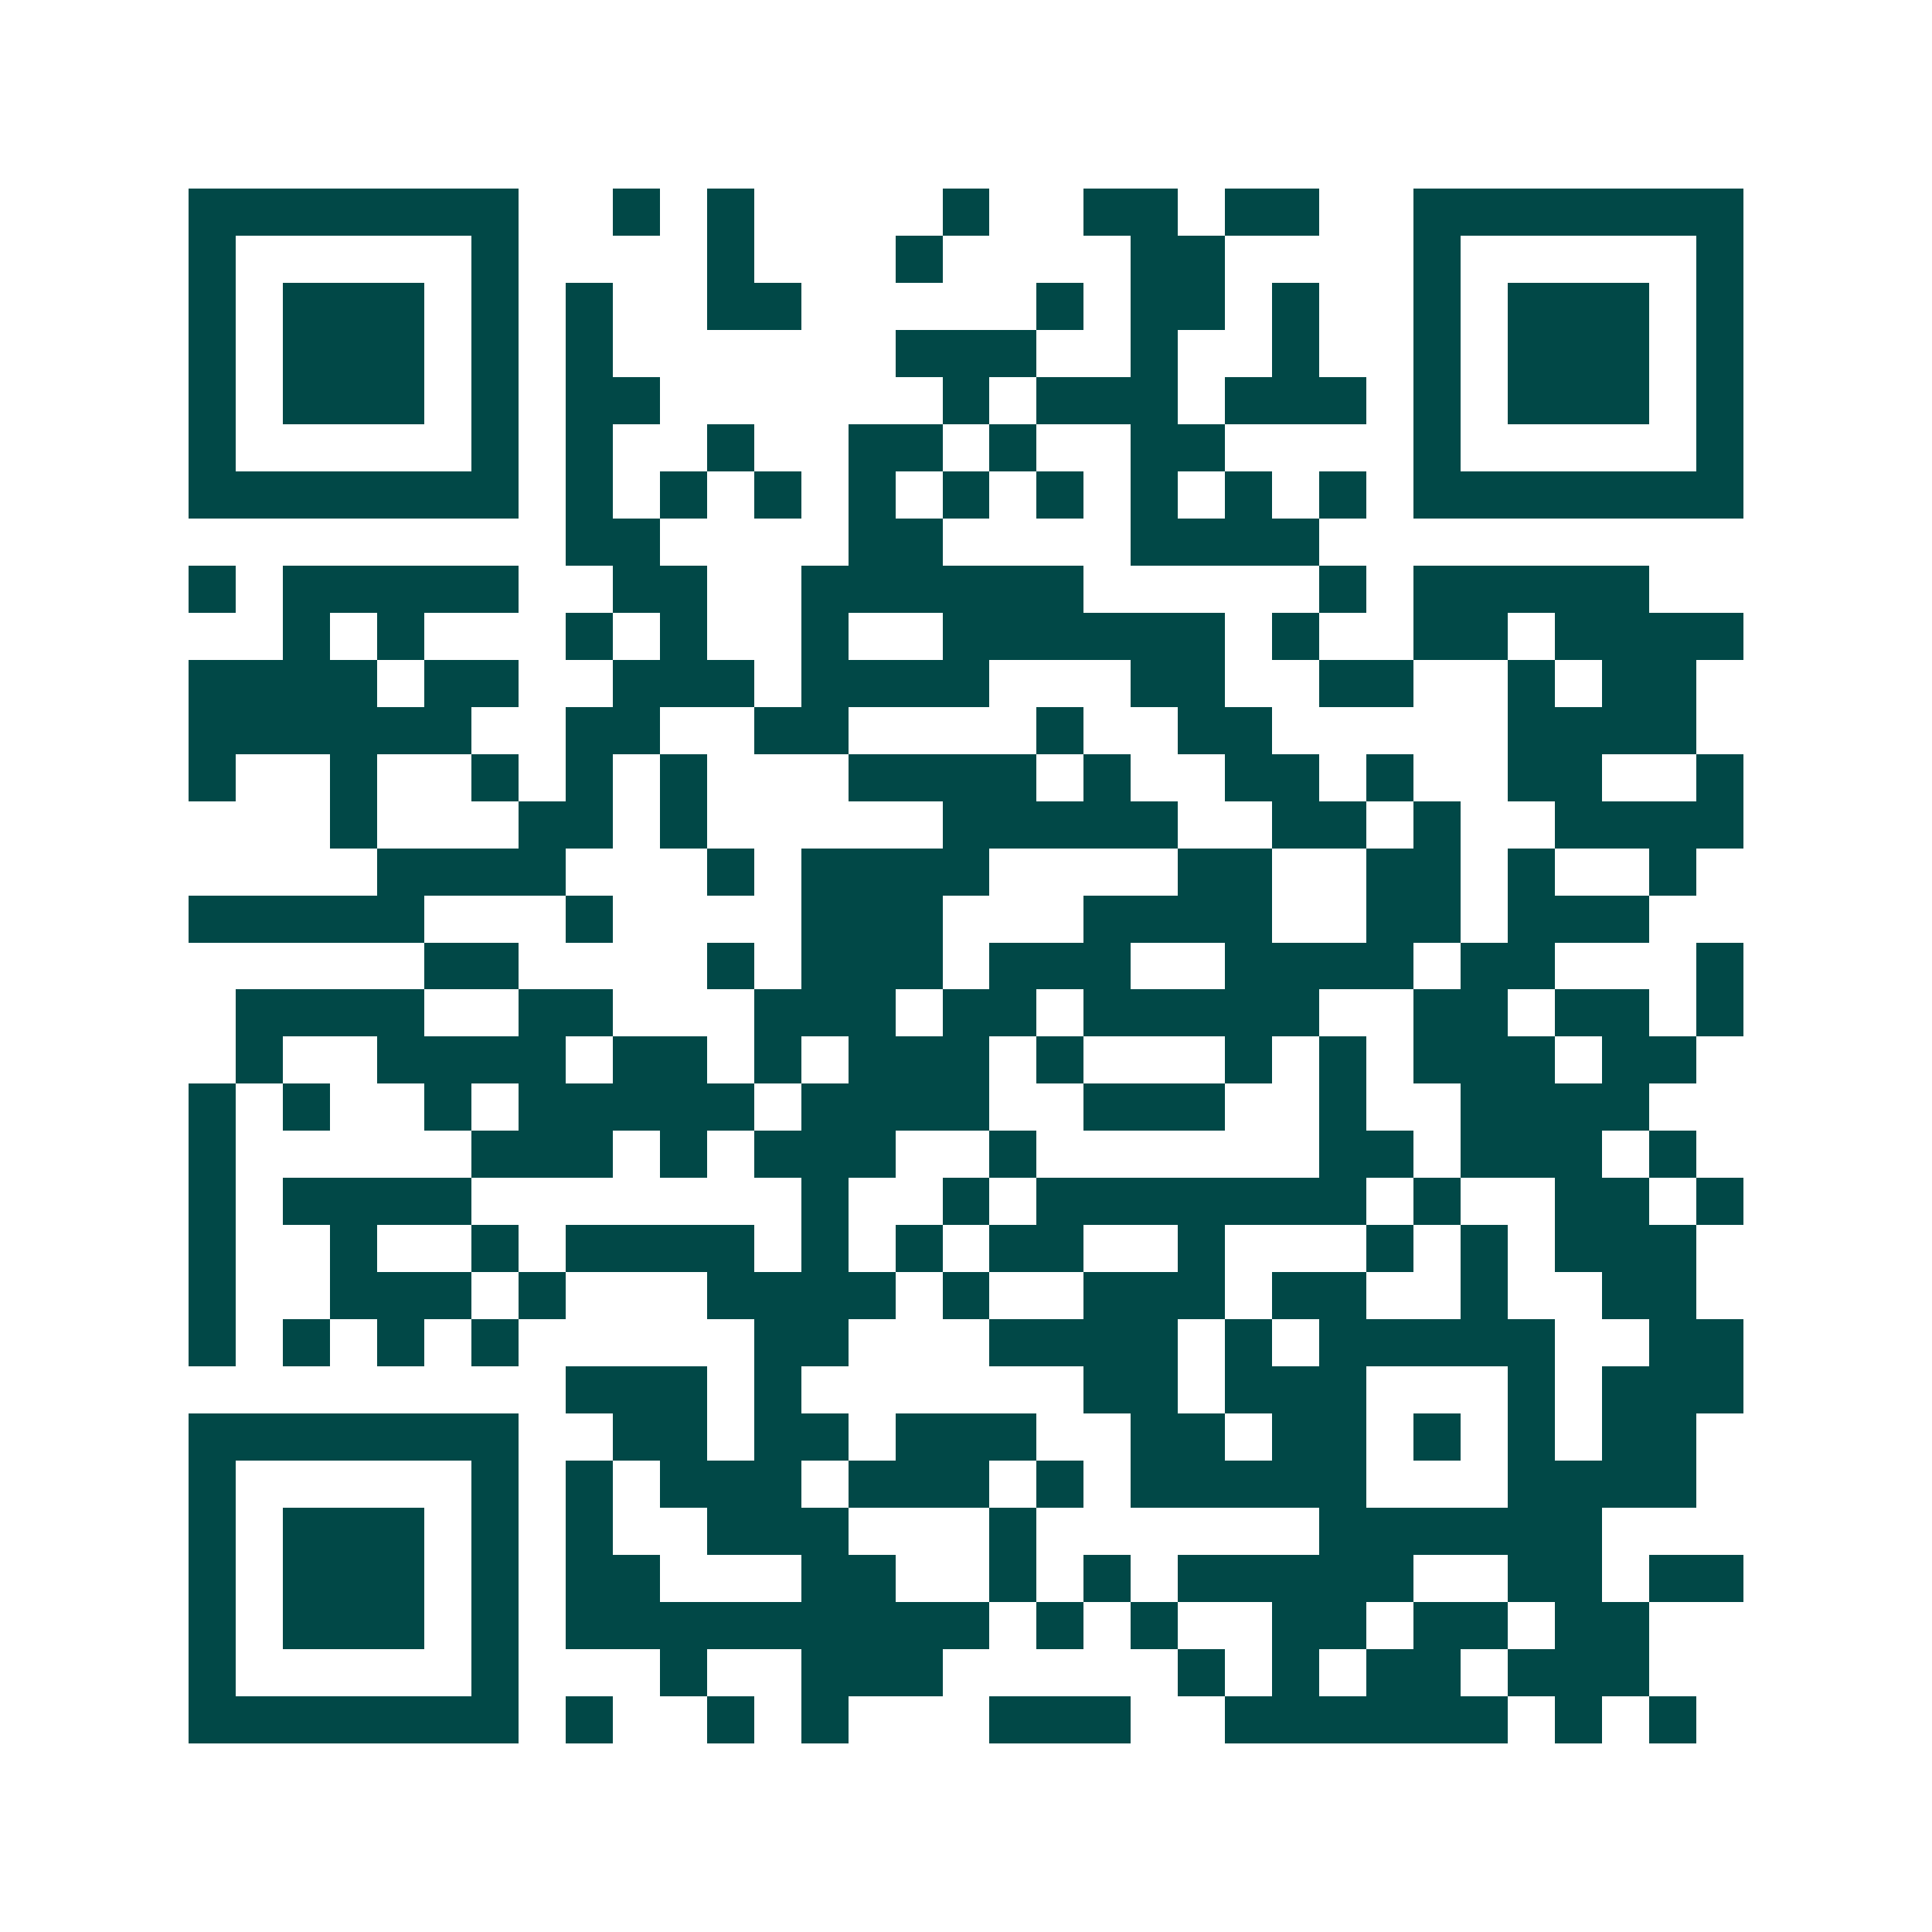 <svg xmlns="http://www.w3.org/2000/svg" width="200" height="200" viewBox="0 0 41 41" shape-rendering="crispEdges"><path fill="#ffffff" d="M0 0h41v41H0z"/><path stroke="#014847" d="M4 4.5h7m2 0h1m1 0h1m4 0h1m2 0h2m1 0h2m2 0h7M4 5.5h1m5 0h1m4 0h1m3 0h1m4 0h2m4 0h1m5 0h1M4 6.5h1m1 0h3m1 0h1m1 0h1m2 0h2m5 0h1m1 0h2m1 0h1m2 0h1m1 0h3m1 0h1M4 7.5h1m1 0h3m1 0h1m1 0h1m6 0h3m2 0h1m2 0h1m2 0h1m1 0h3m1 0h1M4 8.5h1m1 0h3m1 0h1m1 0h2m6 0h1m1 0h3m1 0h3m1 0h1m1 0h3m1 0h1M4 9.5h1m5 0h1m1 0h1m2 0h1m2 0h2m1 0h1m2 0h2m4 0h1m5 0h1M4 10.5h7m1 0h1m1 0h1m1 0h1m1 0h1m1 0h1m1 0h1m1 0h1m1 0h1m1 0h1m1 0h7M12 11.5h2m4 0h2m4 0h4M4 12.5h1m1 0h5m2 0h2m2 0h6m5 0h1m1 0h5M6 13.5h1m1 0h1m3 0h1m1 0h1m2 0h1m2 0h6m1 0h1m2 0h2m1 0h4M4 14.5h4m1 0h2m2 0h3m1 0h4m3 0h2m2 0h2m2 0h1m1 0h2M4 15.5h6m2 0h2m2 0h2m4 0h1m2 0h2m5 0h4M4 16.5h1m2 0h1m2 0h1m1 0h1m1 0h1m3 0h4m1 0h1m2 0h2m1 0h1m2 0h2m2 0h1M7 17.5h1m3 0h2m1 0h1m5 0h5m2 0h2m1 0h1m2 0h4M8 18.5h4m3 0h1m1 0h4m4 0h2m2 0h2m1 0h1m2 0h1M4 19.5h5m3 0h1m4 0h3m3 0h4m2 0h2m1 0h3M9 20.5h2m4 0h1m1 0h3m1 0h3m2 0h4m1 0h2m3 0h1M5 21.5h4m2 0h2m3 0h3m1 0h2m1 0h5m2 0h2m1 0h2m1 0h1M5 22.5h1m2 0h4m1 0h2m1 0h1m1 0h3m1 0h1m3 0h1m1 0h1m1 0h3m1 0h2M4 23.5h1m1 0h1m2 0h1m1 0h5m1 0h4m2 0h3m2 0h1m2 0h4M4 24.5h1m5 0h3m1 0h1m1 0h3m2 0h1m6 0h2m1 0h3m1 0h1M4 25.5h1m1 0h4m7 0h1m2 0h1m1 0h7m1 0h1m2 0h2m1 0h1M4 26.5h1m2 0h1m2 0h1m1 0h4m1 0h1m1 0h1m1 0h2m2 0h1m3 0h1m1 0h1m1 0h3M4 27.5h1m2 0h3m1 0h1m3 0h4m1 0h1m2 0h3m1 0h2m2 0h1m2 0h2M4 28.5h1m1 0h1m1 0h1m1 0h1m5 0h2m3 0h4m1 0h1m1 0h5m2 0h2M12 29.5h3m1 0h1m6 0h2m1 0h3m3 0h1m1 0h3M4 30.5h7m2 0h2m1 0h2m1 0h3m2 0h2m1 0h2m1 0h1m1 0h1m1 0h2M4 31.5h1m5 0h1m1 0h1m1 0h3m1 0h3m1 0h1m1 0h5m3 0h4M4 32.5h1m1 0h3m1 0h1m1 0h1m2 0h3m3 0h1m6 0h6M4 33.5h1m1 0h3m1 0h1m1 0h2m3 0h2m2 0h1m1 0h1m1 0h5m2 0h2m1 0h2M4 34.5h1m1 0h3m1 0h1m1 0h9m1 0h1m1 0h1m2 0h2m1 0h2m1 0h2M4 35.5h1m5 0h1m3 0h1m2 0h3m5 0h1m1 0h1m1 0h2m1 0h3M4 36.5h7m1 0h1m2 0h1m1 0h1m3 0h3m2 0h6m1 0h1m1 0h1"/></svg>
